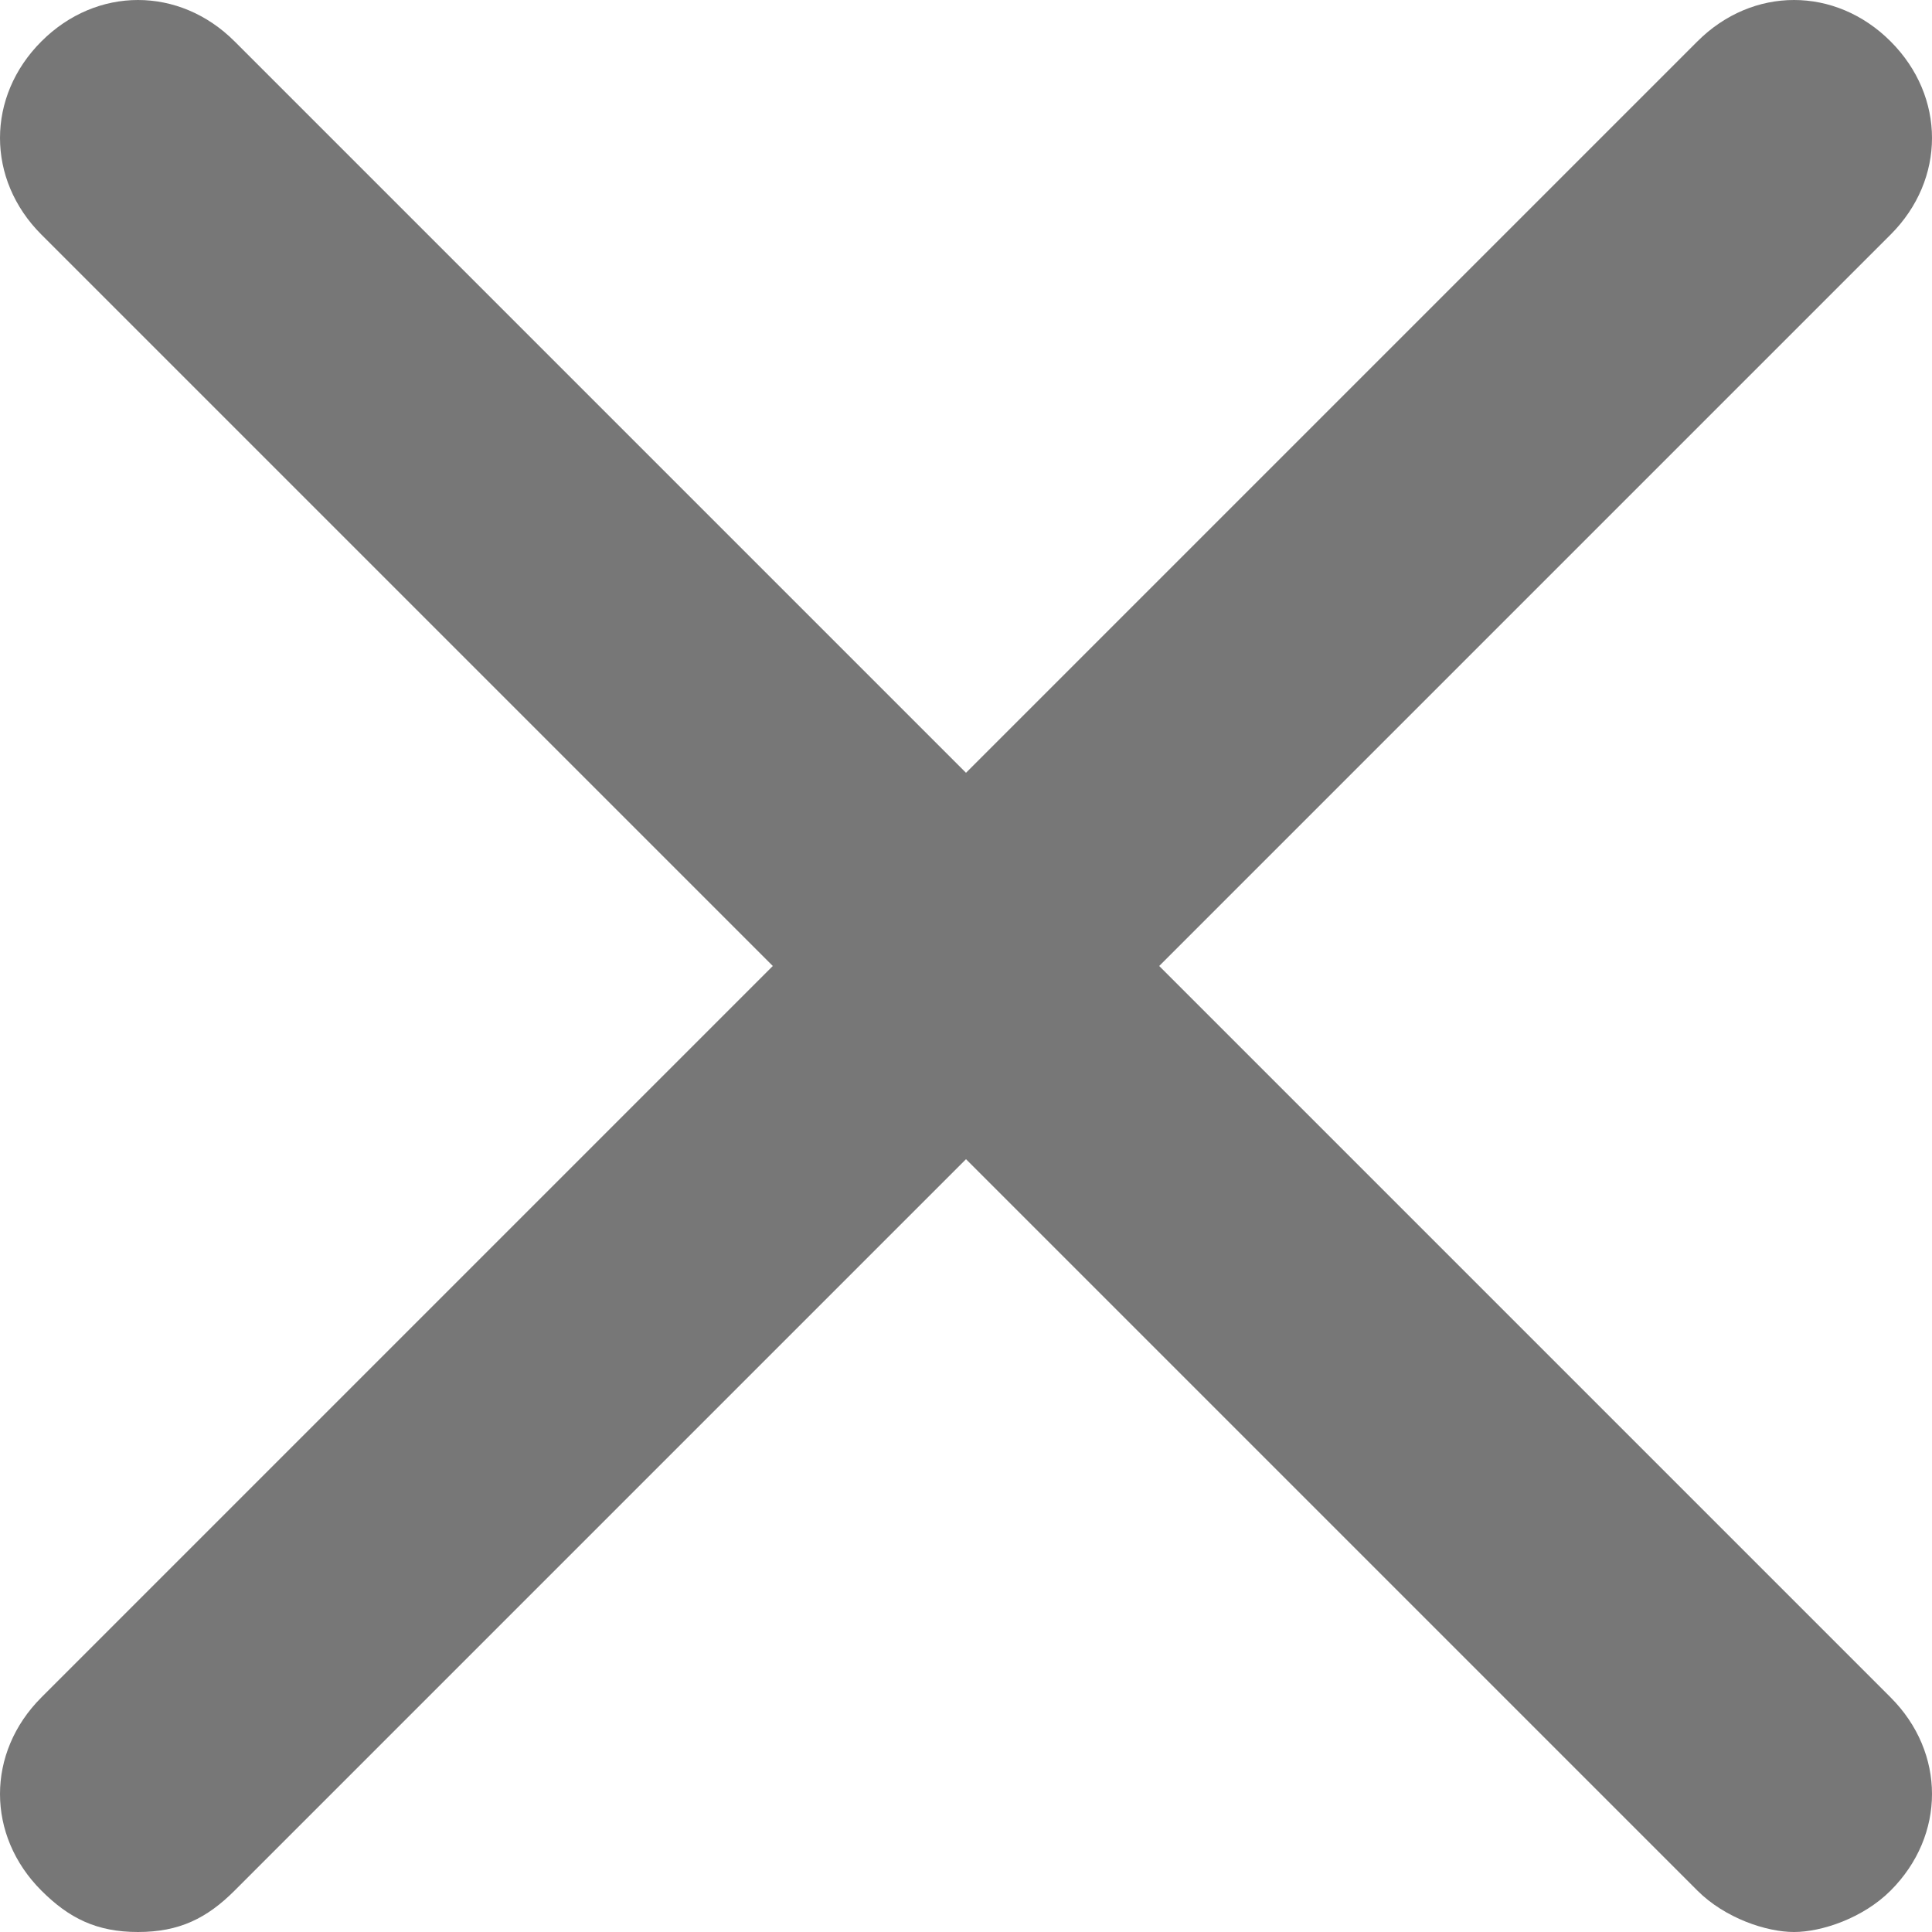 <svg width="14" height="14" viewBox="0 0 14 14" fill="none" xmlns="http://www.w3.org/2000/svg">
<path d="M8.4 7L13.7 1.7C14.1 1.3 14.1 0.7 13.7 0.3C13.3 -0.1 12.7 -0.1 12.3 0.3L7 5.6L1.7 0.3C1.3 -0.1 0.7 -0.1 0.3 0.3C-0.1 0.7 -0.1 1.3 0.3 1.7L5.6 7L0.3 12.3C-0.1 12.7 -0.1 13.3 0.3 13.7C0.5 13.9 0.7 14 1 14C1.3 14 1.5 13.9 1.7 13.7L7 8.4L12.3 13.7C12.5 13.9 12.8 14 13 14C13.2 14 13.5 13.9 13.7 13.7C14.1 13.3 14.1 12.7 13.7 12.3L8.4 7Z" fill="#777777"/>
</svg>
